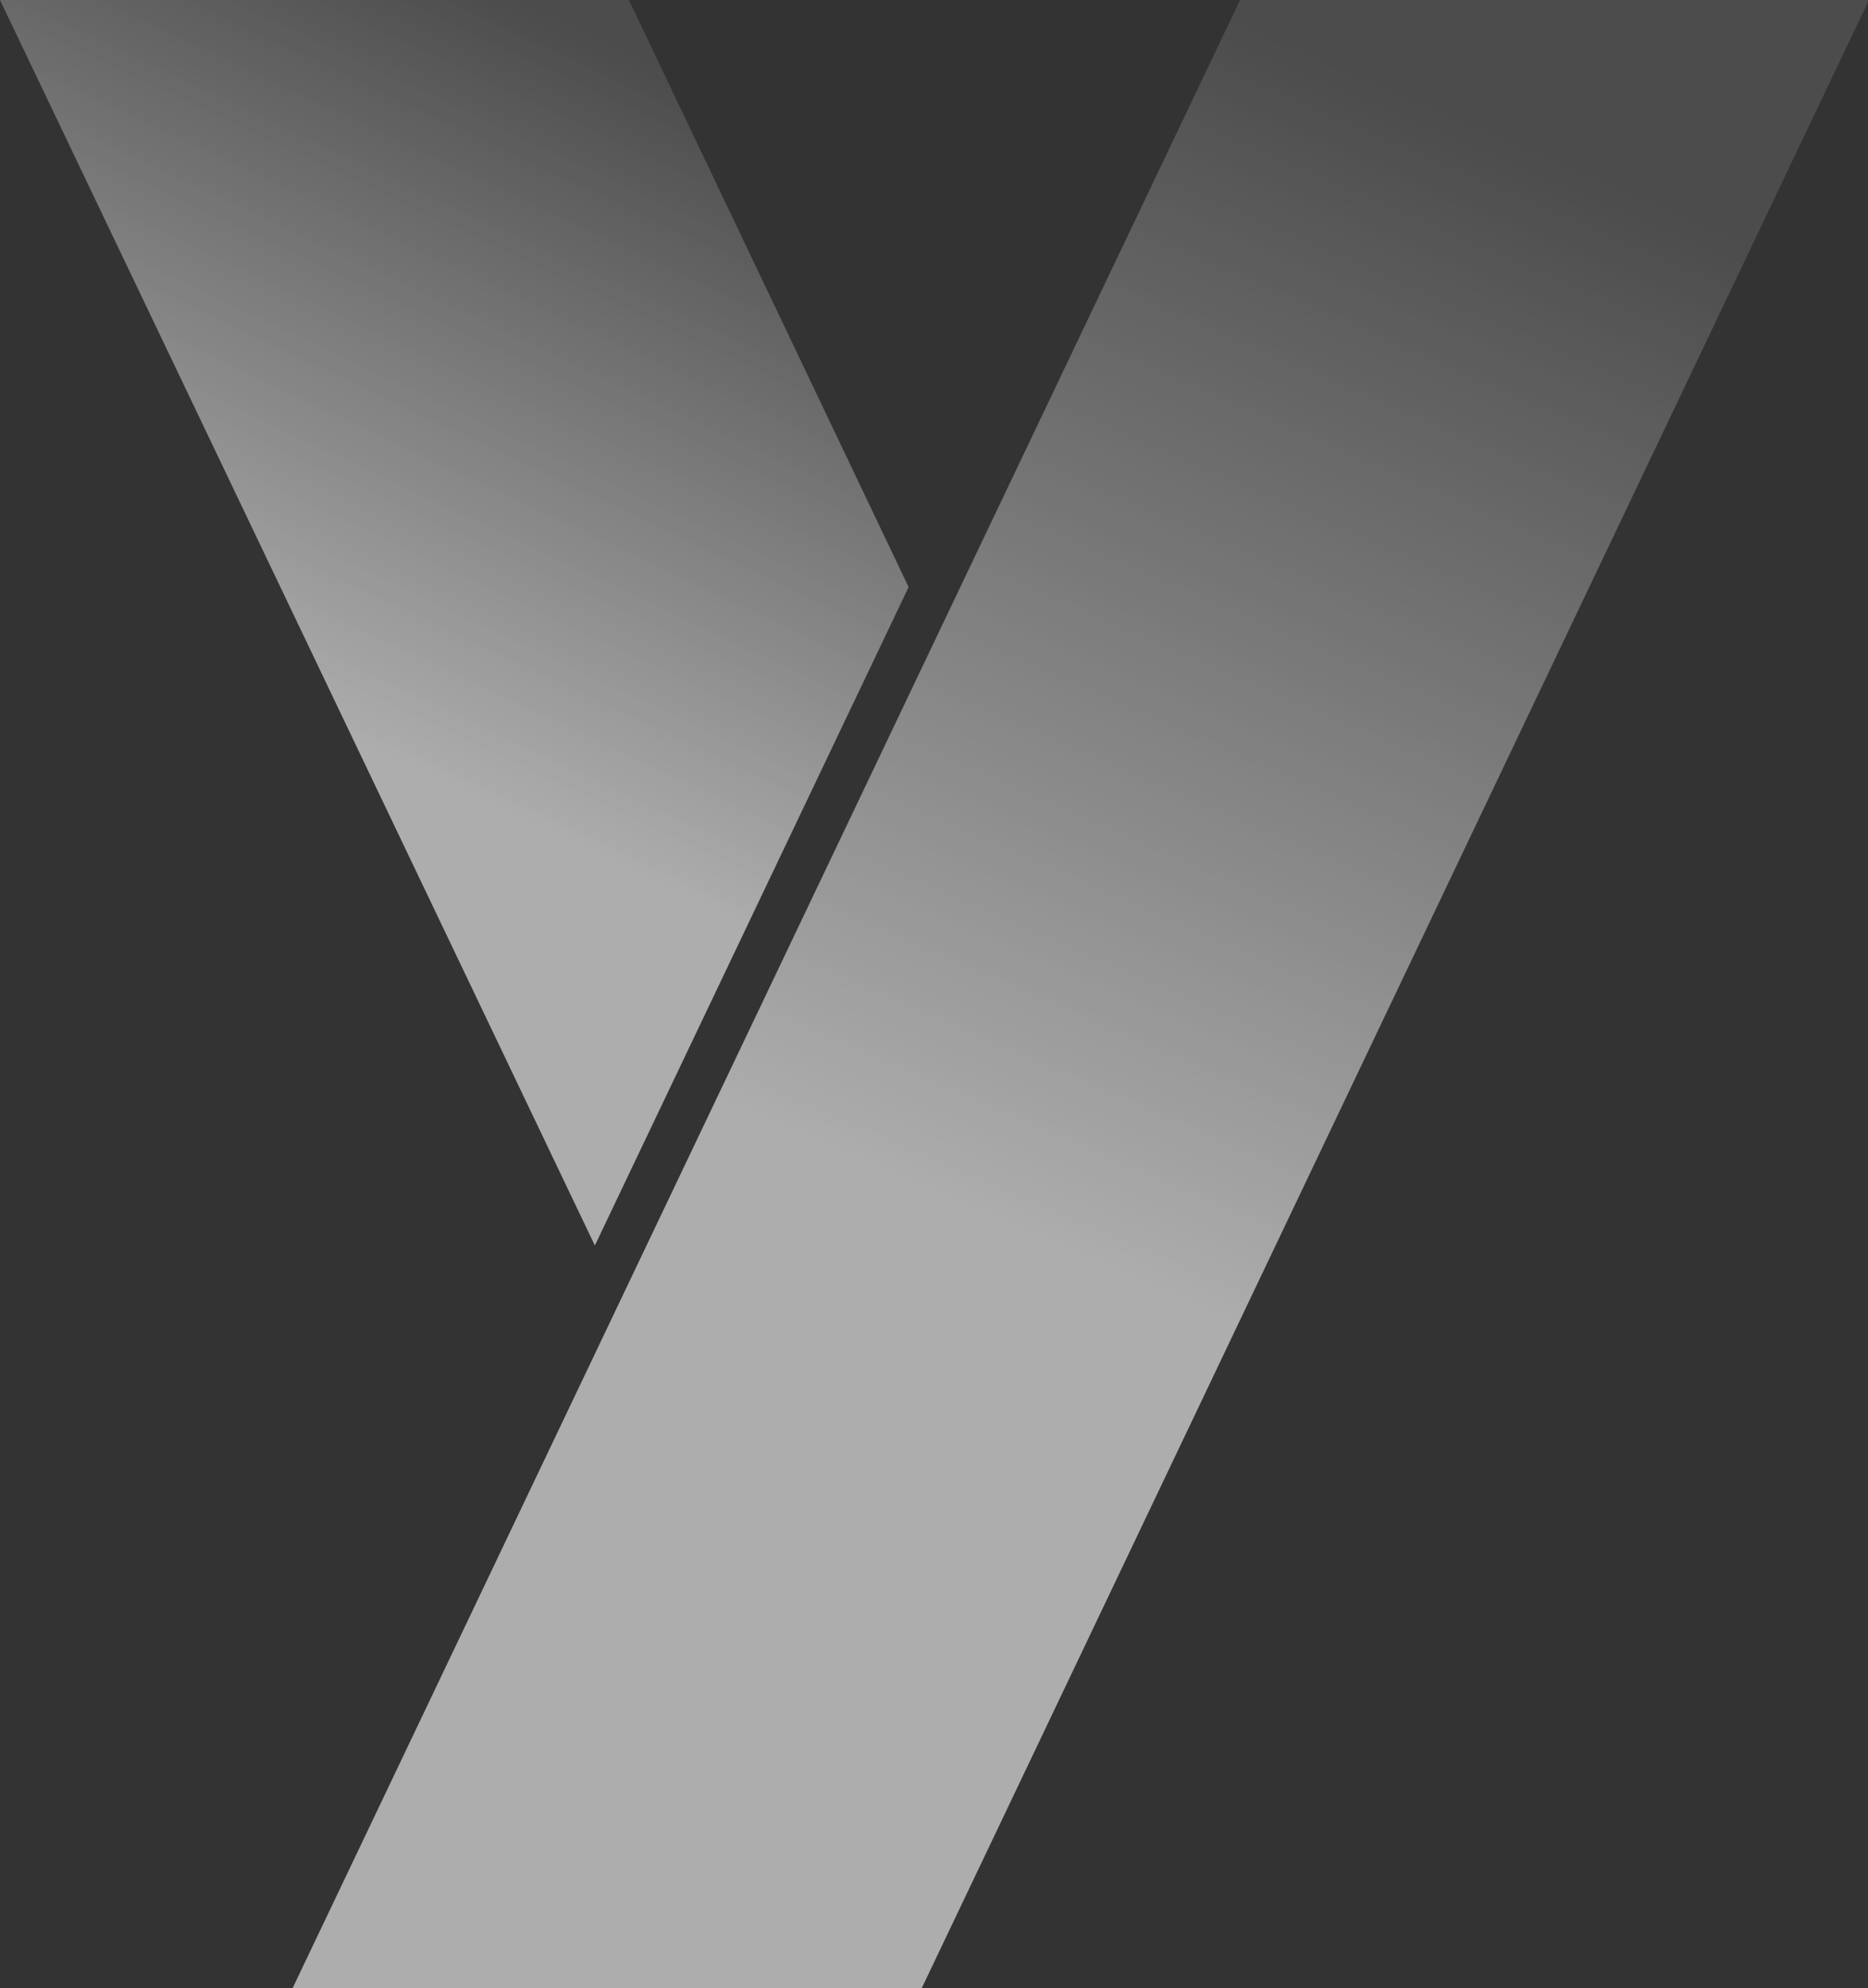 <svg xmlns="http://www.w3.org/2000/svg" width="639" height="680" fill="none"><rect width="100%" height="100%" fill="#333333" stroke="none"/><g opacity=".6"><path fill="url(#a)" d="M310.816 200.779 215.131 0H0l203.49 425.957 107.326-225.178Z"/><path fill="url(#b)" d="M424.203 0h215.131L315.281 680H100.07L424.203 0Z"/></g><defs><linearGradient id="a" x1="72.476" x2="253.919" y1="421.262" y2="35.55" gradientUnits="userSpaceOnUse"><stop stop-color="#fff" style="stop-color:white;stop-opacity:1"/><stop offset=".4" stop-color="#fff" style="stop-color:white;stop-opacity:1"/><stop offset="1" stop-color="#fff" stop-opacity=".2" style="stop-color:white;stop-opacity:.2"/></linearGradient><linearGradient id="b" x1="225.816" x2="499.953" y1="672.505" y2="39.151" gradientUnits="userSpaceOnUse"><stop stop-color="#fff" style="stop-color:white;stop-opacity:1"/><stop offset=".4" stop-color="#fff" style="stop-color:white;stop-opacity:1"/><stop offset="1" stop-color="#fff" stop-opacity=".2" style="stop-color:white;stop-opacity:.2"/></linearGradient></defs></svg>
